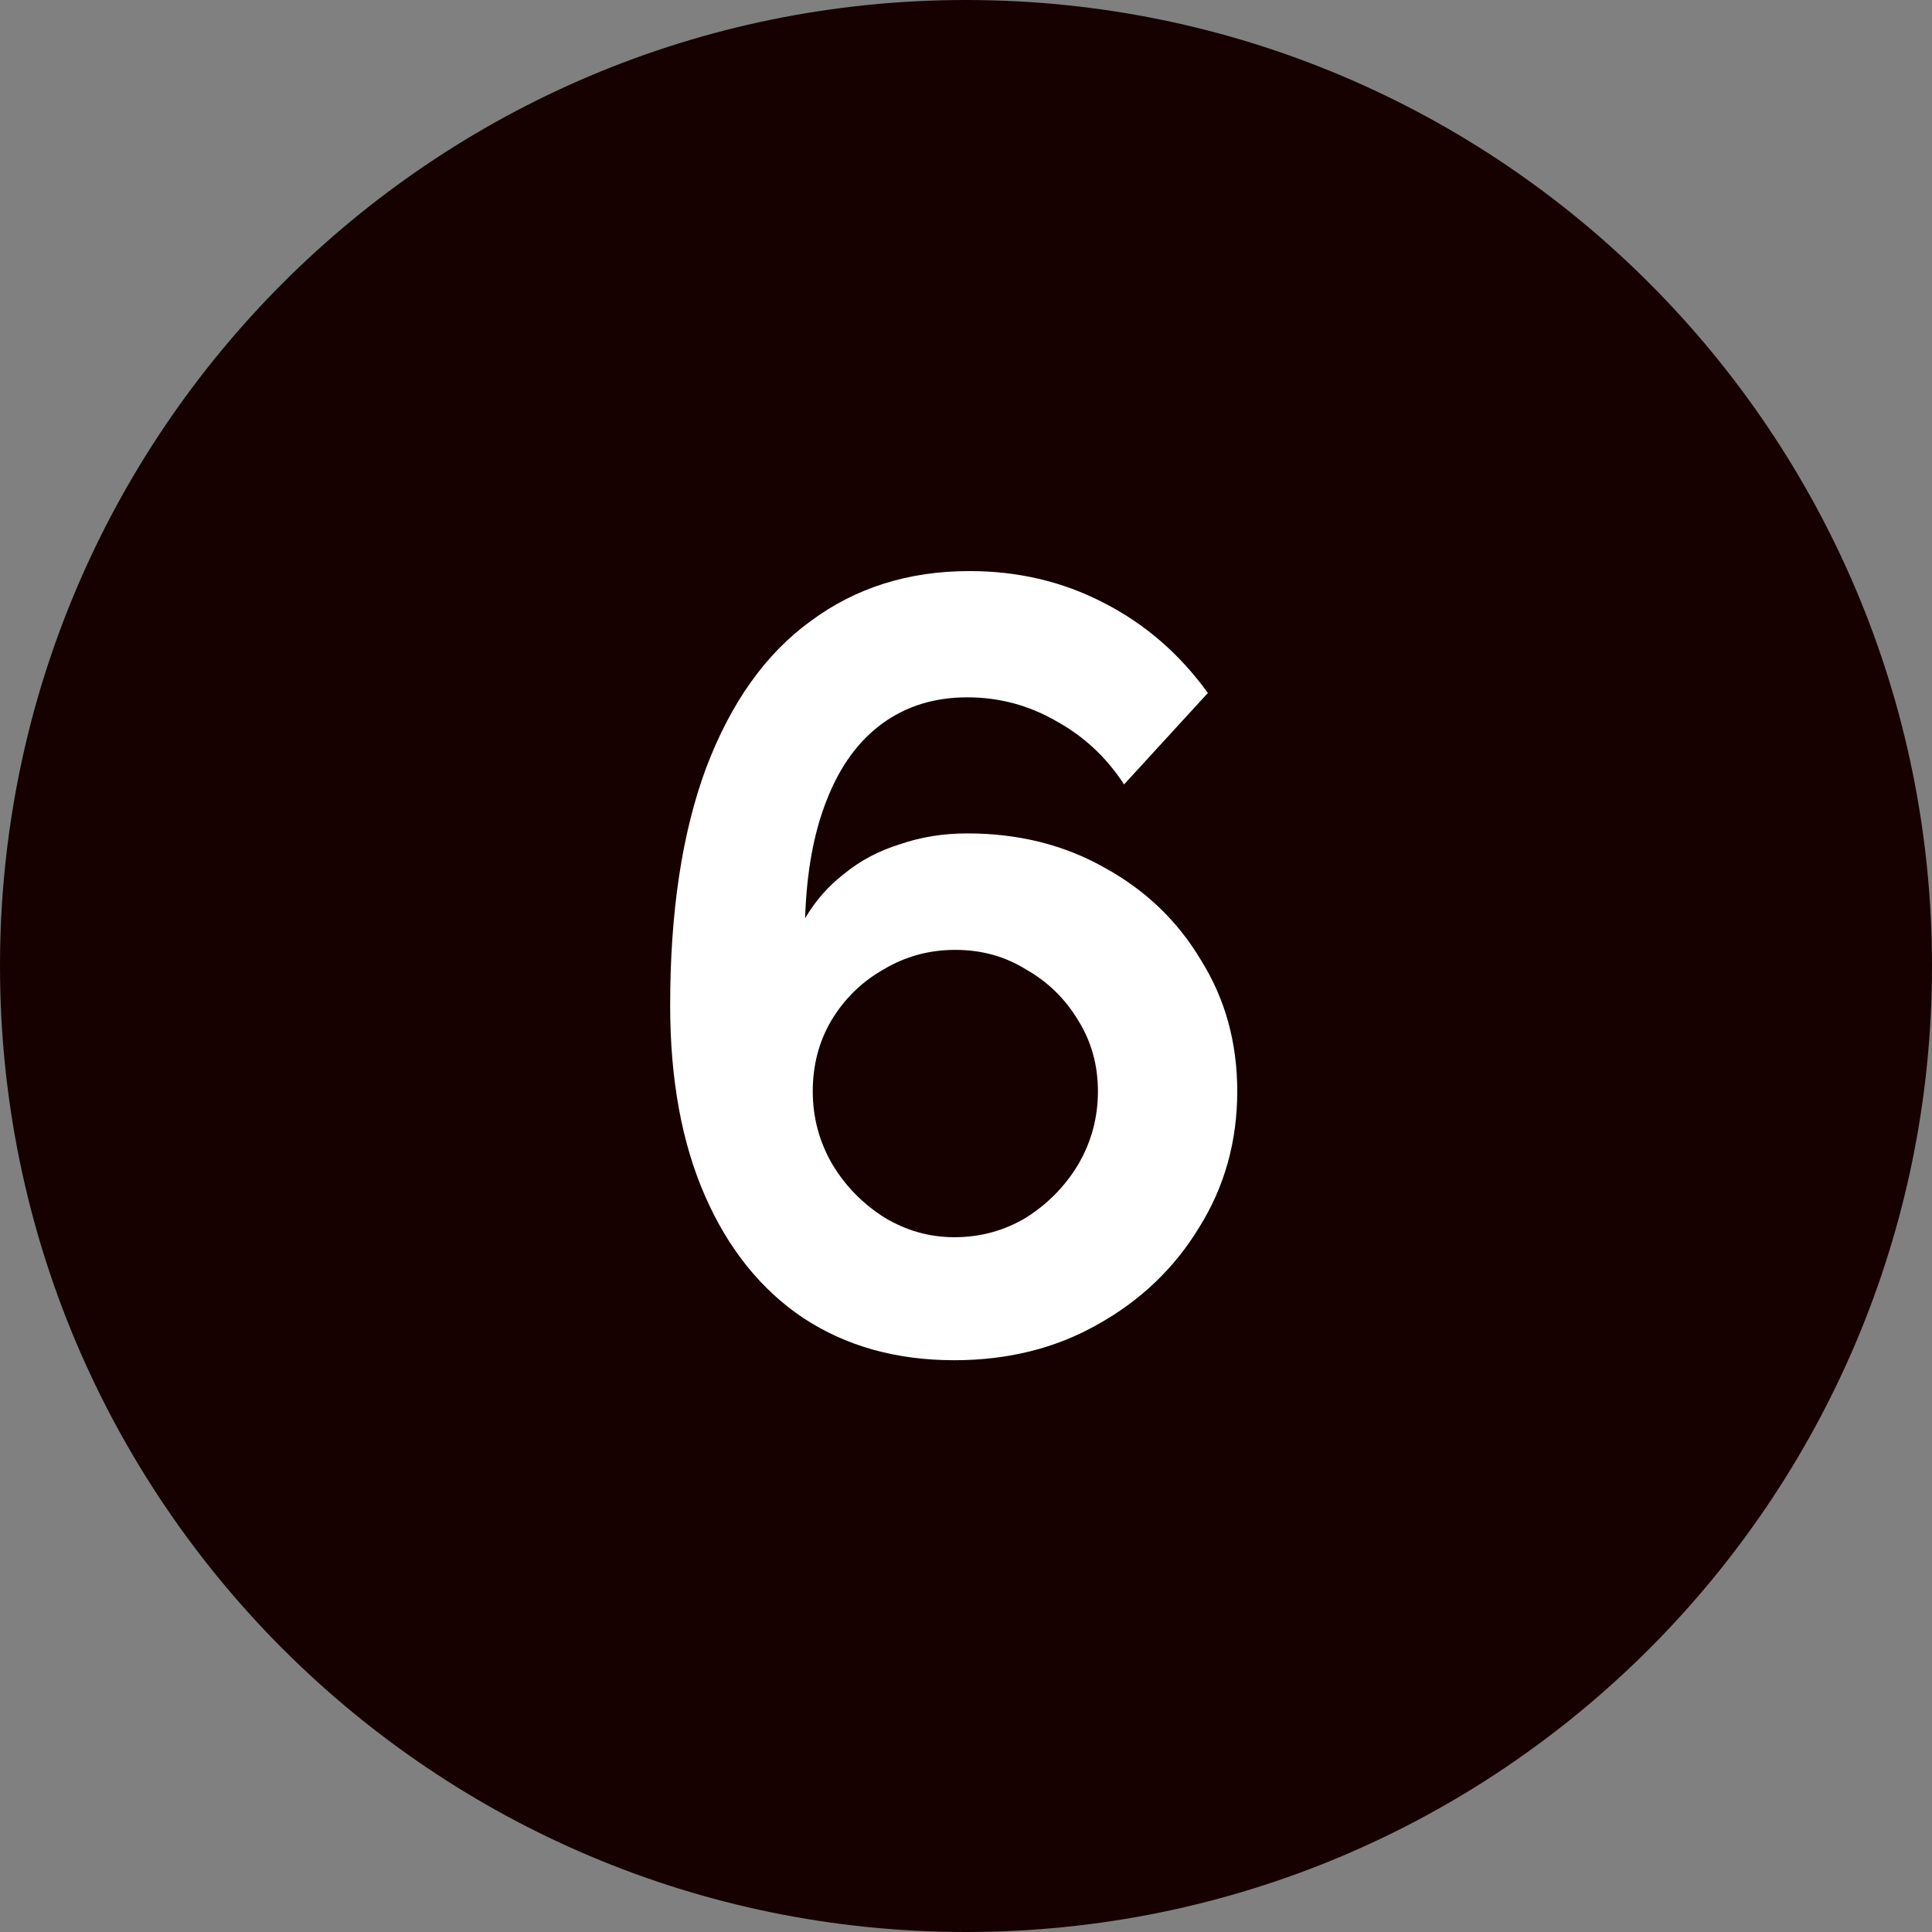 <?xml version="1.0" encoding="UTF-8"?> <svg xmlns="http://www.w3.org/2000/svg" width="63" height="63" viewBox="0 0 63 63" fill="none"><rect x="0" y="0" width="63" height="63" fill="#808080" stroke="none"/><path d="M31.5 63C48.897 63 63 48.897 63 31.5C63 14.103 48.897 0 31.5 0C14.103 0 0 14.103 0 31.5C0 48.897 14.103 63 31.5 63Z" fill="#160100"></path><path d="M40.345 35.588C40.345 37.221 39.931 38.7 39.103 40.025C38.298 41.35 37.198 42.403 35.802 43.184C34.429 43.965 32.868 44.355 31.117 44.355C29.224 44.355 27.579 43.894 26.183 42.971C24.811 42.048 23.746 40.723 22.989 38.995C22.232 37.268 21.853 35.197 21.853 32.784C21.853 29.732 22.243 27.152 23.024 25.046C23.829 22.917 24.965 21.319 26.432 20.255C27.899 19.166 29.626 18.622 31.614 18.622C33.199 18.622 34.654 18.965 35.979 19.651C37.328 20.337 38.464 21.319 39.387 22.597L36.654 25.579C36.086 24.703 35.352 24.017 34.453 23.52C33.554 23 32.584 22.739 31.543 22.739C30.478 22.739 29.555 23.023 28.774 23.591C27.993 24.159 27.39 24.987 26.964 26.076C26.538 27.14 26.301 28.43 26.254 29.944C26.585 29.377 27.011 28.892 27.532 28.489C28.052 28.063 28.656 27.744 29.342 27.531C30.028 27.294 30.762 27.176 31.543 27.176C33.223 27.176 34.725 27.555 36.05 28.312C37.376 29.045 38.417 30.051 39.174 31.329C39.955 32.583 40.345 34.003 40.345 35.588ZM31.117 40.344C31.969 40.344 32.749 40.131 33.459 39.705C34.169 39.256 34.737 38.676 35.163 37.966C35.589 37.233 35.802 36.44 35.802 35.588C35.802 34.736 35.589 33.967 35.163 33.281C34.737 32.571 34.169 32.015 33.459 31.613C32.773 31.187 32.004 30.974 31.152 30.974C30.3 30.974 29.52 31.187 28.81 31.613C28.1 32.015 27.532 32.571 27.106 33.281C26.704 33.967 26.503 34.736 26.503 35.588C26.503 36.44 26.715 37.233 27.141 37.966C27.567 38.676 28.135 39.256 28.845 39.705C29.555 40.131 30.312 40.344 31.117 40.344Z" fill="white"></path></svg> 